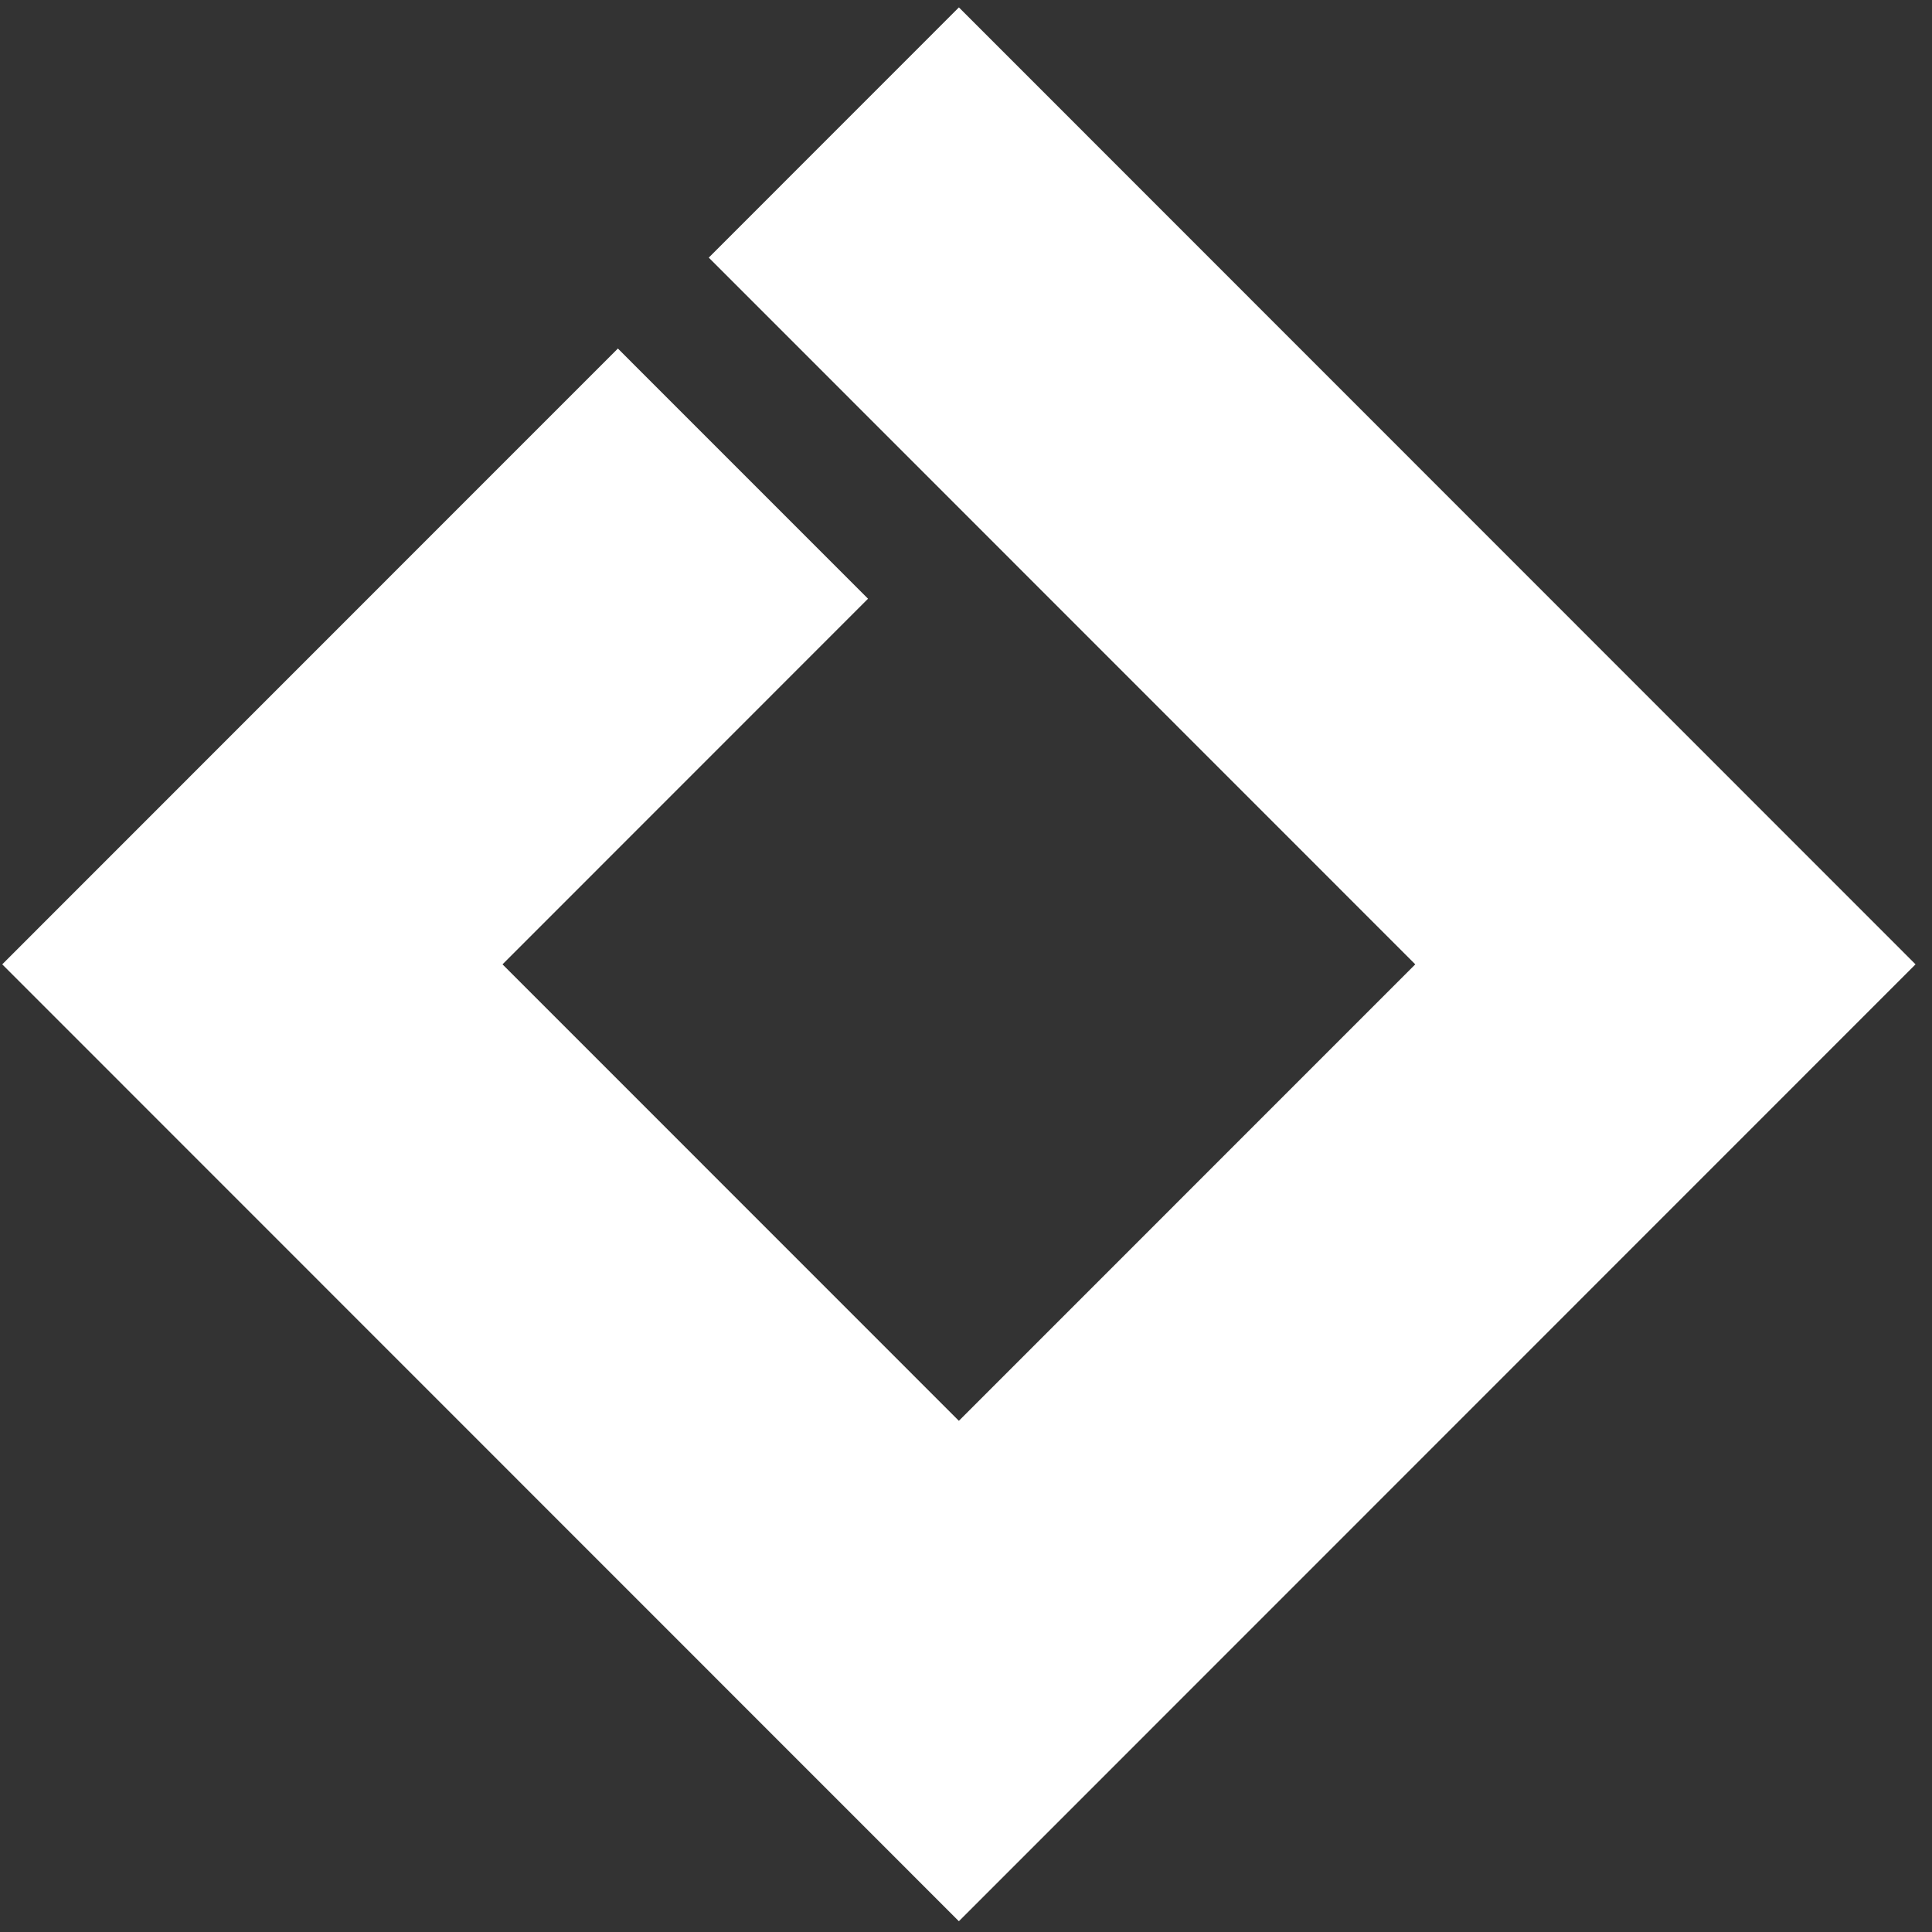 <?xml version="1.0" encoding="UTF-8"?> <svg xmlns="http://www.w3.org/2000/svg" width="70" height="70" viewBox="0 0 70 70" fill="none"><rect x="0" y="0" width="70" height="70" fill="#333333" stroke="none"/> <path d="M22.387 12.628L9.144 25.874L0.081 34.94L34.742 69.61L43.805 60.545L60.341 44.005L69.404 34.94L34.743 0.268L25.68 9.334L51.278 34.94L34.742 51.479L18.207 34.94L31.45 21.693L22.387 12.628Z" fill="white"></path> </svg> 